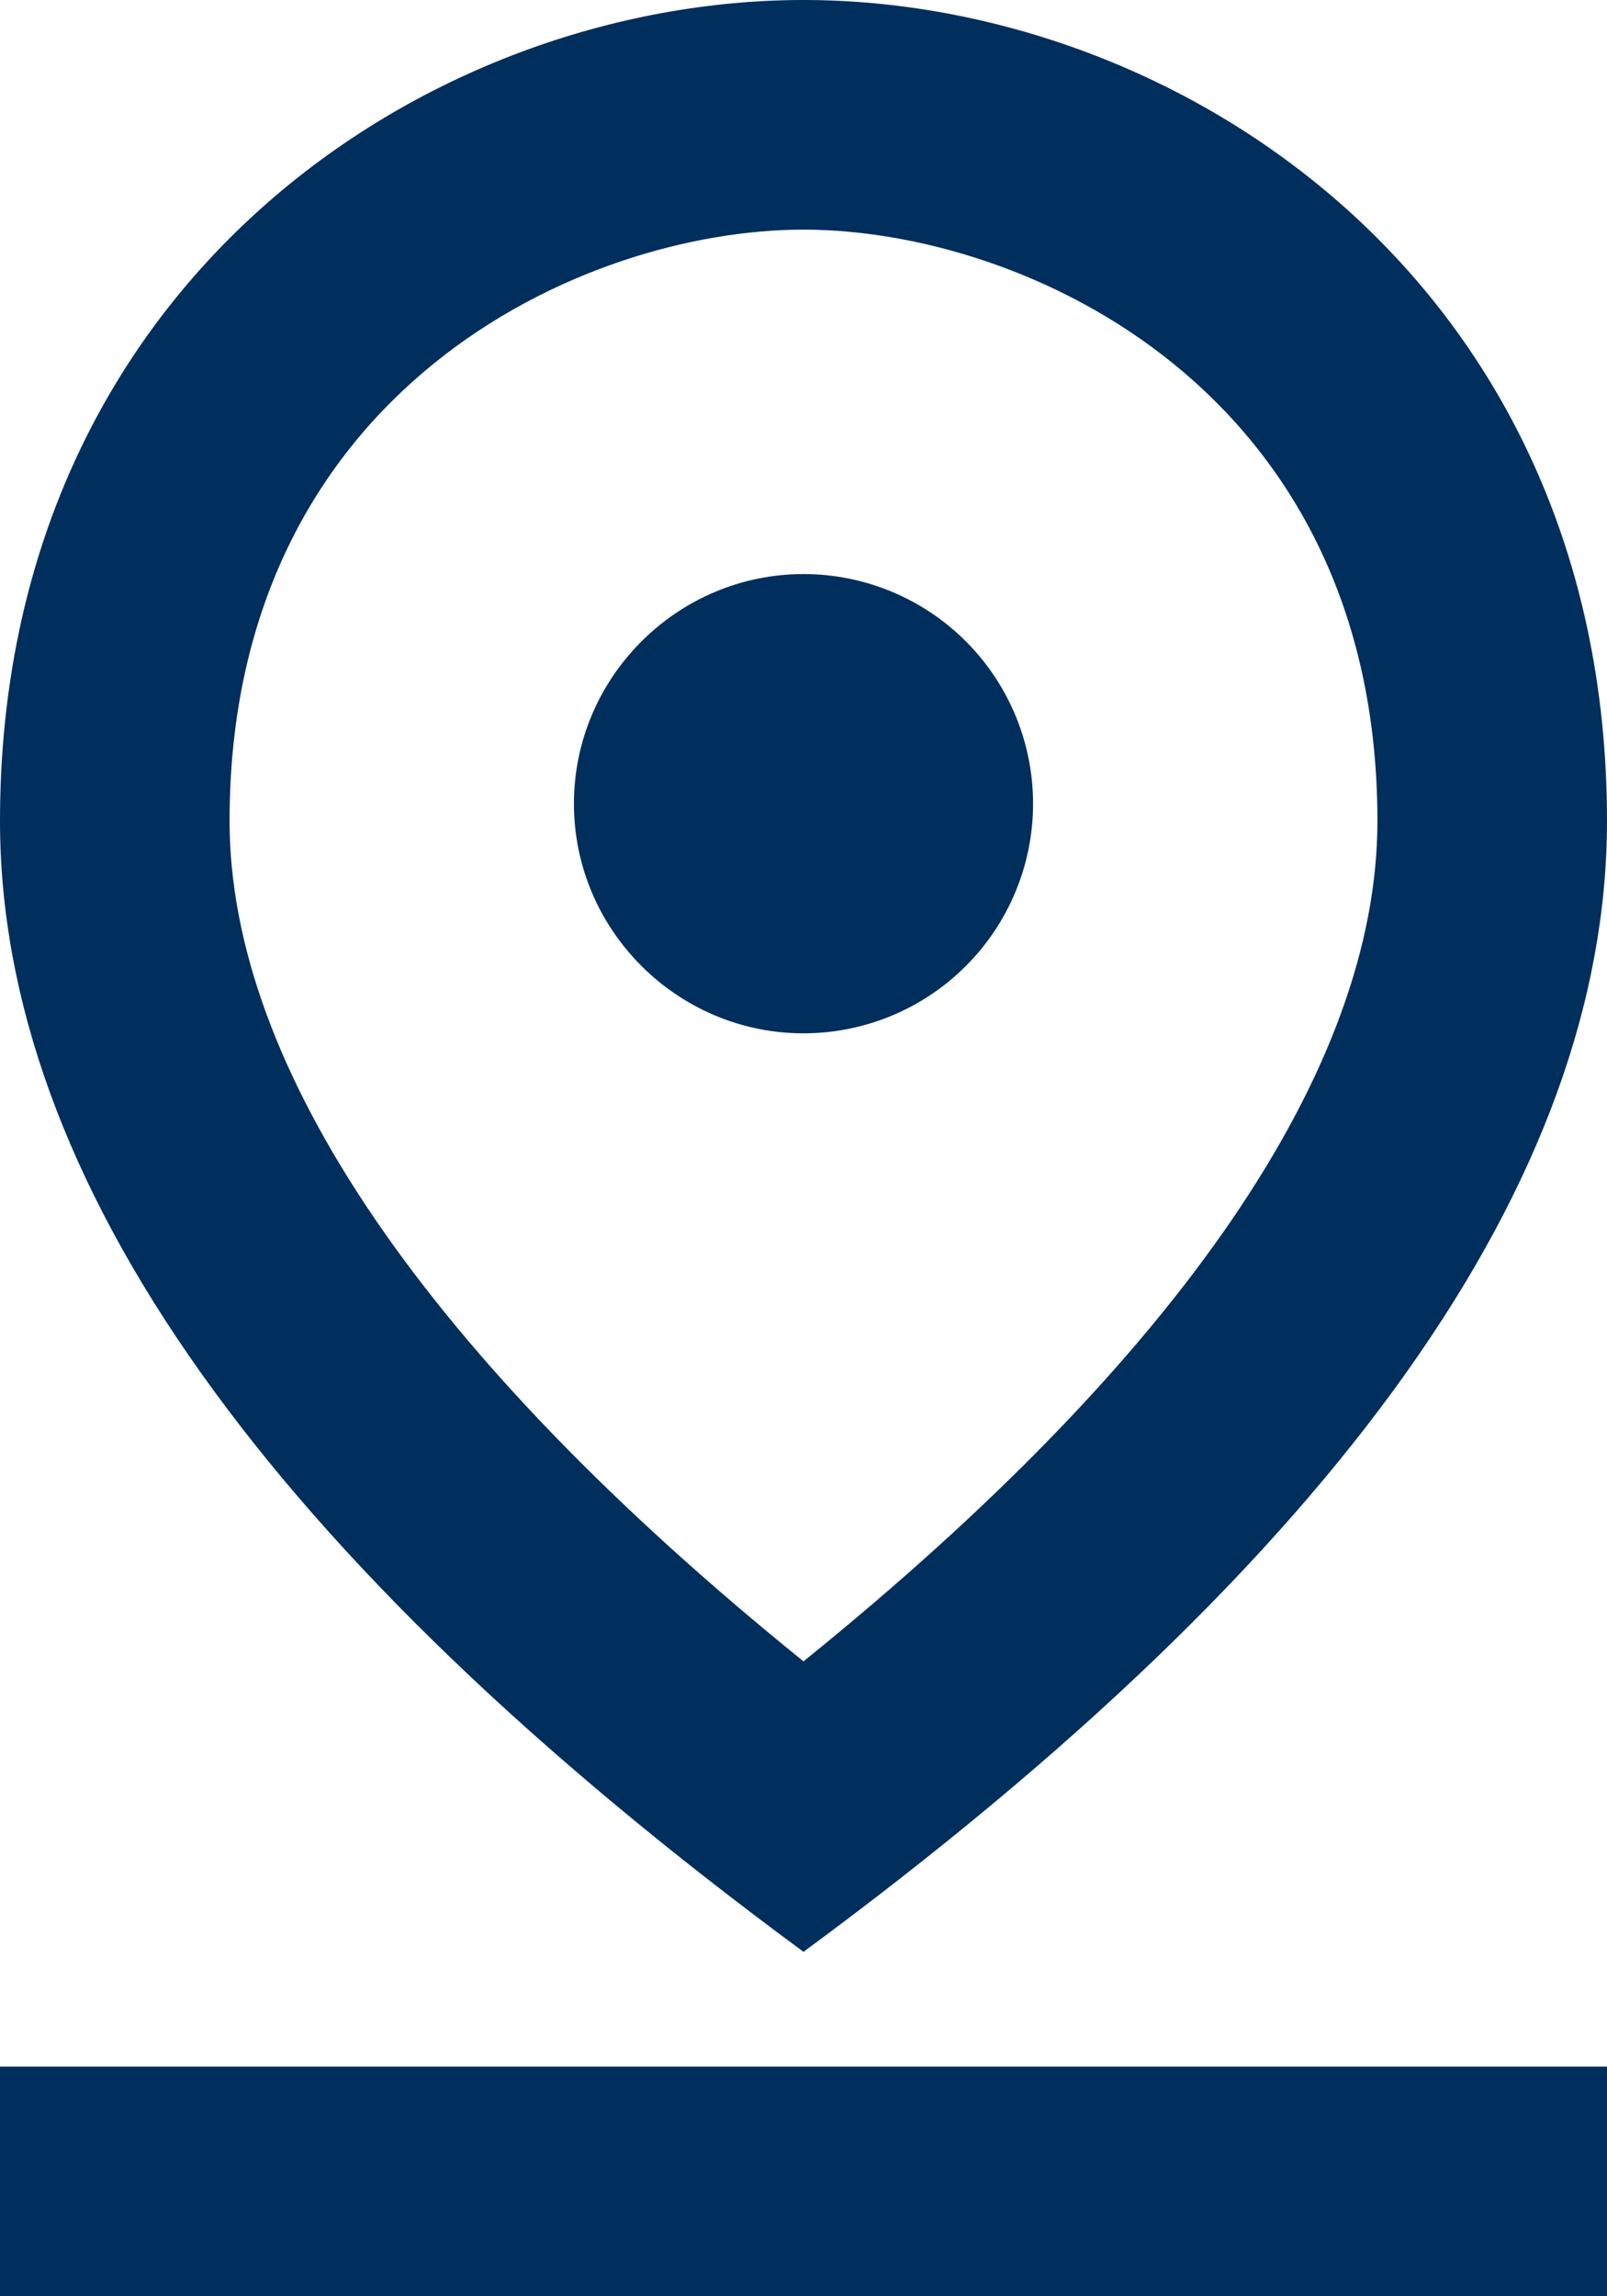 <svg width="35" height="50" viewBox="0 0 35 50" fill="none" xmlns="http://www.w3.org/2000/svg">
<path d="M17.5 5C22.325 5 30 8.5 30 17.875C30 23.275 25.7 29.55 17.5 36.175C9.3 29.55 5 23.25 5 17.875C5 8.5 12.675 5 17.5 5ZM17.5 0C9.325 0 0 6.15 0 17.875C0 25.675 5.825 33.9 17.5 42.5C29.175 33.9 35 25.675 35 17.875C35 6.15 25.675 0 17.5 0Z" fill="#002E5D"/>
<path d="M17.5 12.5C14.75 12.5 12.5 14.75 12.5 17.5C12.5 20.25 14.75 22.5 17.5 22.5C18.826 22.5 20.098 21.973 21.035 21.035C21.973 20.098 22.5 18.826 22.5 17.5C22.5 16.174 21.973 14.902 21.035 13.964C20.098 13.027 18.826 12.5 17.5 12.5ZM0 45H35V50H0V45Z" fill="#002E5D"/>
</svg>
